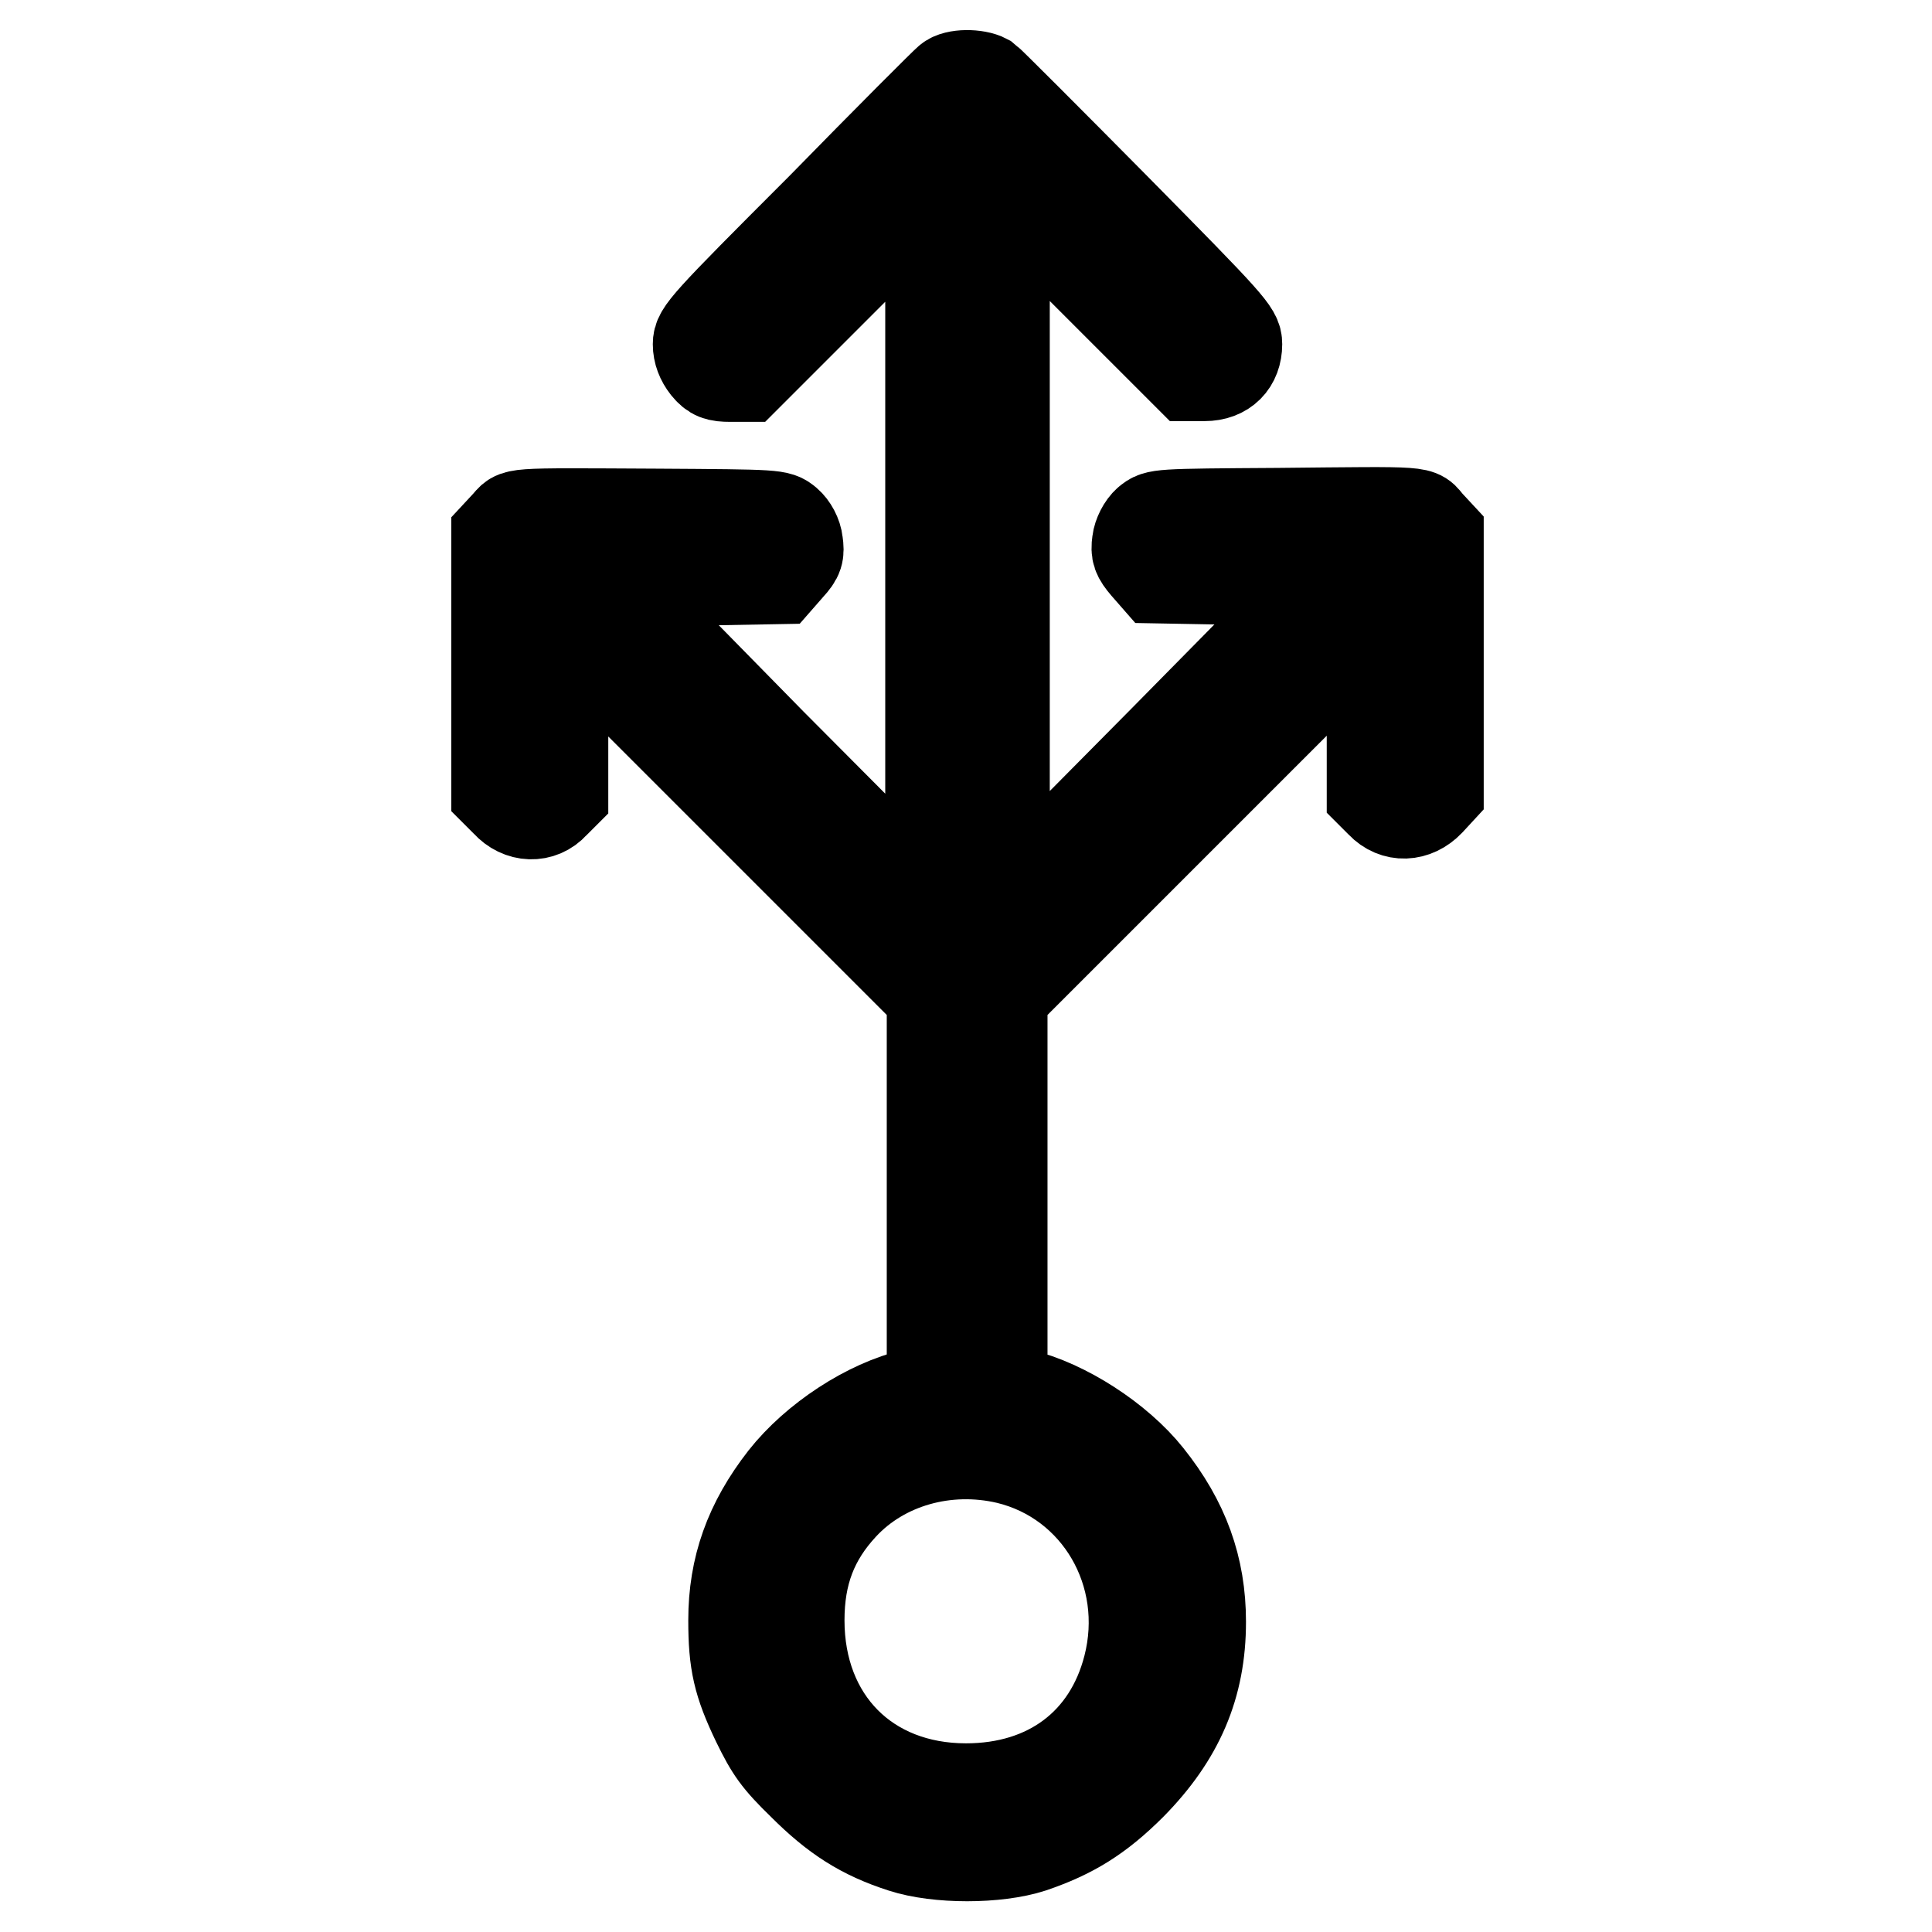 <?xml version="1.0" encoding="utf-8"?>
<!-- Svg Vector Icons : http://www.onlinewebfonts.com/icon -->
<!DOCTYPE svg PUBLIC "-//W3C//DTD SVG 1.1//EN" "http://www.w3.org/Graphics/SVG/1.1/DTD/svg11.dtd">
<svg version="1.1" xmlns="http://www.w3.org/2000/svg" xmlns:xlink="http://www.w3.org/1999/xlink" x="0px" y="0px" viewBox="0 0 256 256" enable-background="new 0 0 256 256" xml:space="preserve">
<g><g><g><path stroke-width="12" fill-opacity="0" stroke="#000000"  d="M125.7,10.6c-0.4,0.3-8,7.9-16.9,17C93.4,43,92.5,44,92.5,45.6c0,1.1,0.4,2.1,1.1,3c0.9,1.1,1.5,1.3,3.2,1.3h2.1l12.2-12.2l12.2-12.2v47.1l0,47.1l-21.1-21.2L81.2,77.1l11-0.2l11-0.2l1.4-1.6c1.2-1.3,1.3-1.8,1.1-3.2c-0.1-1-0.7-2.1-1.4-2.7c-1.2-1-1.3-1-17.2-1.1c-20.3-0.1-18.5-0.2-20,1.4l-1.3,1.4v17.1V105l1.3,1.3c1.8,2,4.6,2.1,6.3,0.2l1.2-1.2V94.2V83.1l24.4,24.4l24.5,24.5V158v26.1l-2.4,0.6c-6.1,1.4-13.1,6-17.2,11.2c-4.6,5.9-6.7,11.8-6.7,18.8c0,5.6,0.6,8.3,3.1,13.5c1.8,3.7,2.7,5,6.1,8.3c4.3,4.3,7.9,6.6,13.2,8.3c4.6,1.5,12.5,1.5,17.1,0c5.3-1.8,8.9-4,13.2-8.3c6.3-6.4,9.2-13.1,9.2-21.6c0-7.2-2.2-13.3-7-19.3c-3.9-4.9-11-9.5-16.9-10.9l-2.4-0.6V158V132l24.5-24.5l24.5-24.5v11.1v11.1l1.2,1.2c1.8,1.9,4.5,1.8,6.4-0.2l1.2-1.3V87.9V70.8l-1.3-1.4c-1.5-1.7,0.3-1.6-20-1.4c-15.9,0.1-16,0.1-17.2,1.1c-0.7,0.6-1.3,1.8-1.4,2.7c-0.2,1.4,0,1.9,1.1,3.2l1.4,1.6l10.9,0.2l10.9,0.2l-20.9,21.2l-21,21.2V72.5l0-47.1l12.2,12.2l12.2,12.2h2.1c2.7,0,4.3-1.7,4.3-4.2c0-1.6-0.9-2.6-16.2-18.1c-8.9-9-16.6-16.7-17-17C129.4,9.8,126.6,9.8,125.7,10.6z M133.5,193.3c12,2.9,19.2,15.2,16,27.6c-2.6,10.1-10.6,16.1-21.5,16.1c-13.1,0-22.1-9.1-22.1-22.3c0-6.2,1.8-10.9,5.8-15.2C117,193.8,125.4,191.4,133.5,193.3z"/></g></g></g>
</svg>
